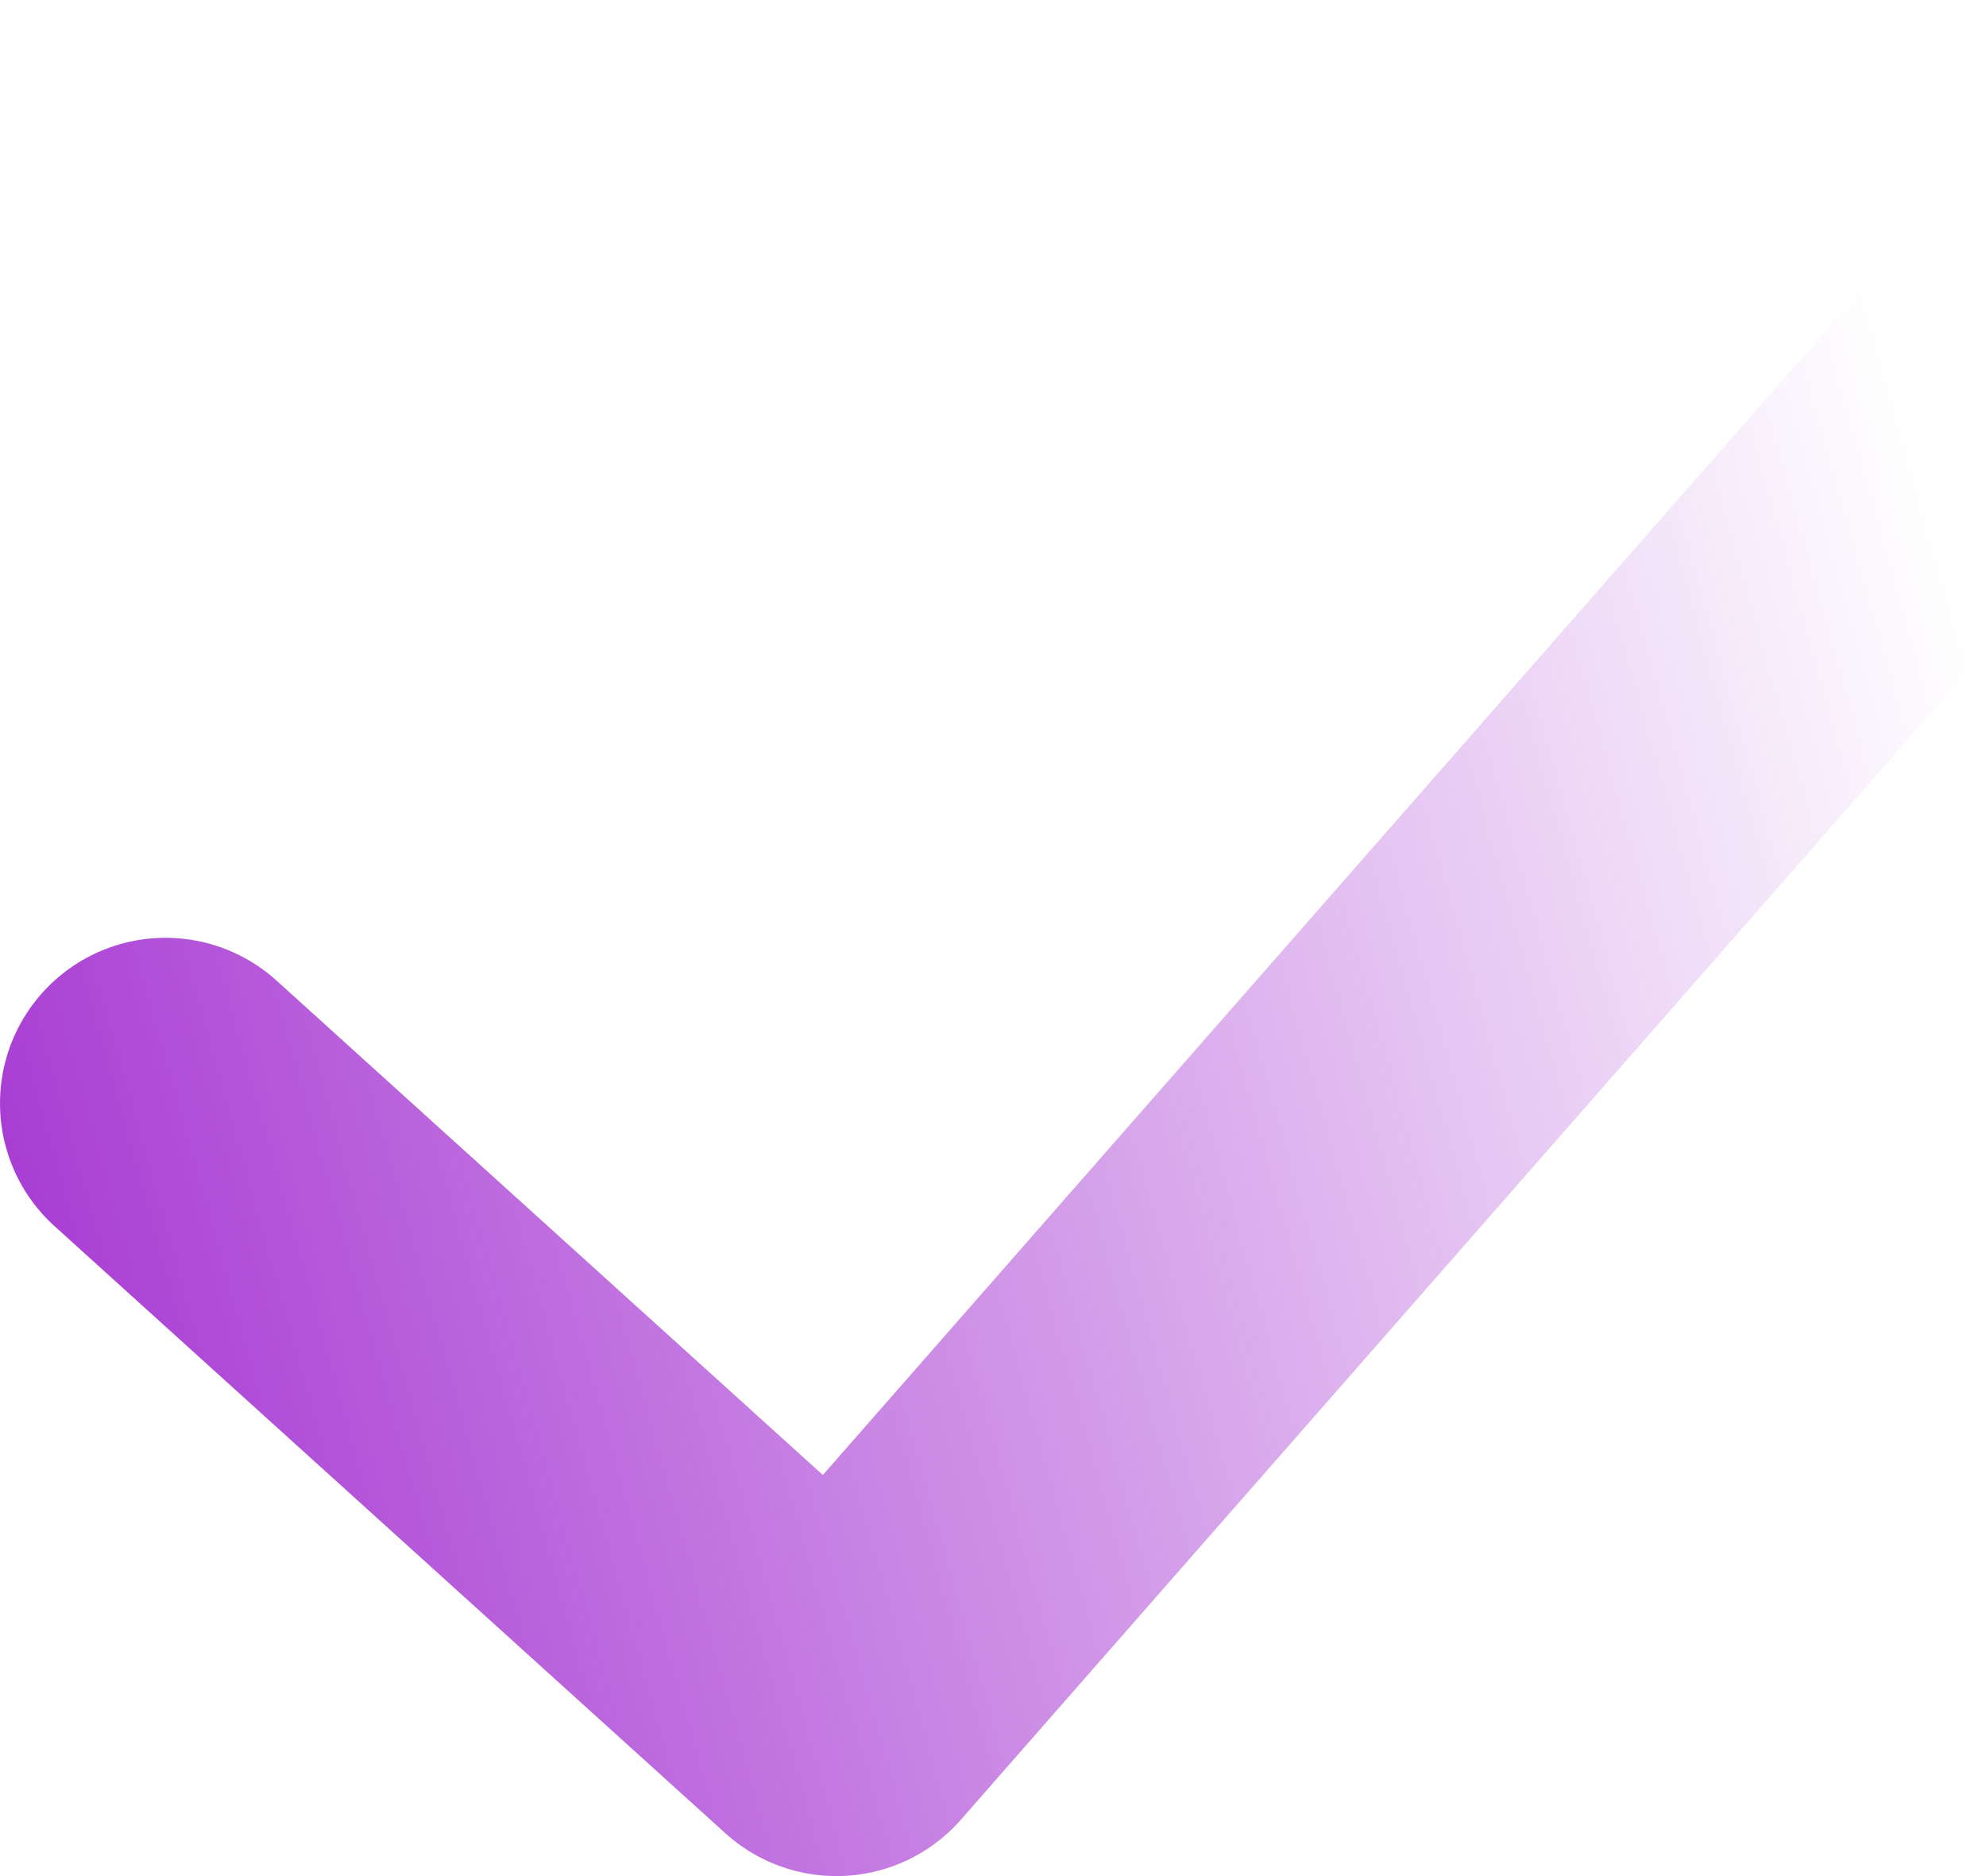 <?xml version="1.0" encoding="UTF-8"?>
<svg width="252px" height="238px" viewBox="0 0 252 238" version="1.1" xmlns="http://www.w3.org/2000/svg" xmlns:xlink="http://www.w3.org/1999/xlink">
    <title>Check</title>
    <defs>
        <linearGradient x1="-17.895%" y1="59.165%" x2="90.705%" y2="35.944%" id="linearGradient-1">
            <stop stop-color="#A22ED0" offset="0%"></stop>
            <stop stop-color="#A22ED1" stop-opacity="0" offset="100%"></stop>
        </linearGradient>
    </defs>
    <g id="Data-API" stroke="none" stroke-width="1" fill="none" fill-rule="evenodd" stroke-linecap="round" stroke-linejoin="round">
        <g id="Infobelpro---Data-B2C-Belgium-A" transform="translate(-1648, -1292)" stroke="url(#linearGradient-1)" stroke-width="42">
            <g id="Features" transform="translate(260, 1313)">
                <polyline id="Check" points="1409 118.969 1494.137 196 1665.978 -2.17603713e-14"></polyline>
            </g>
        </g>
    </g>
</svg>